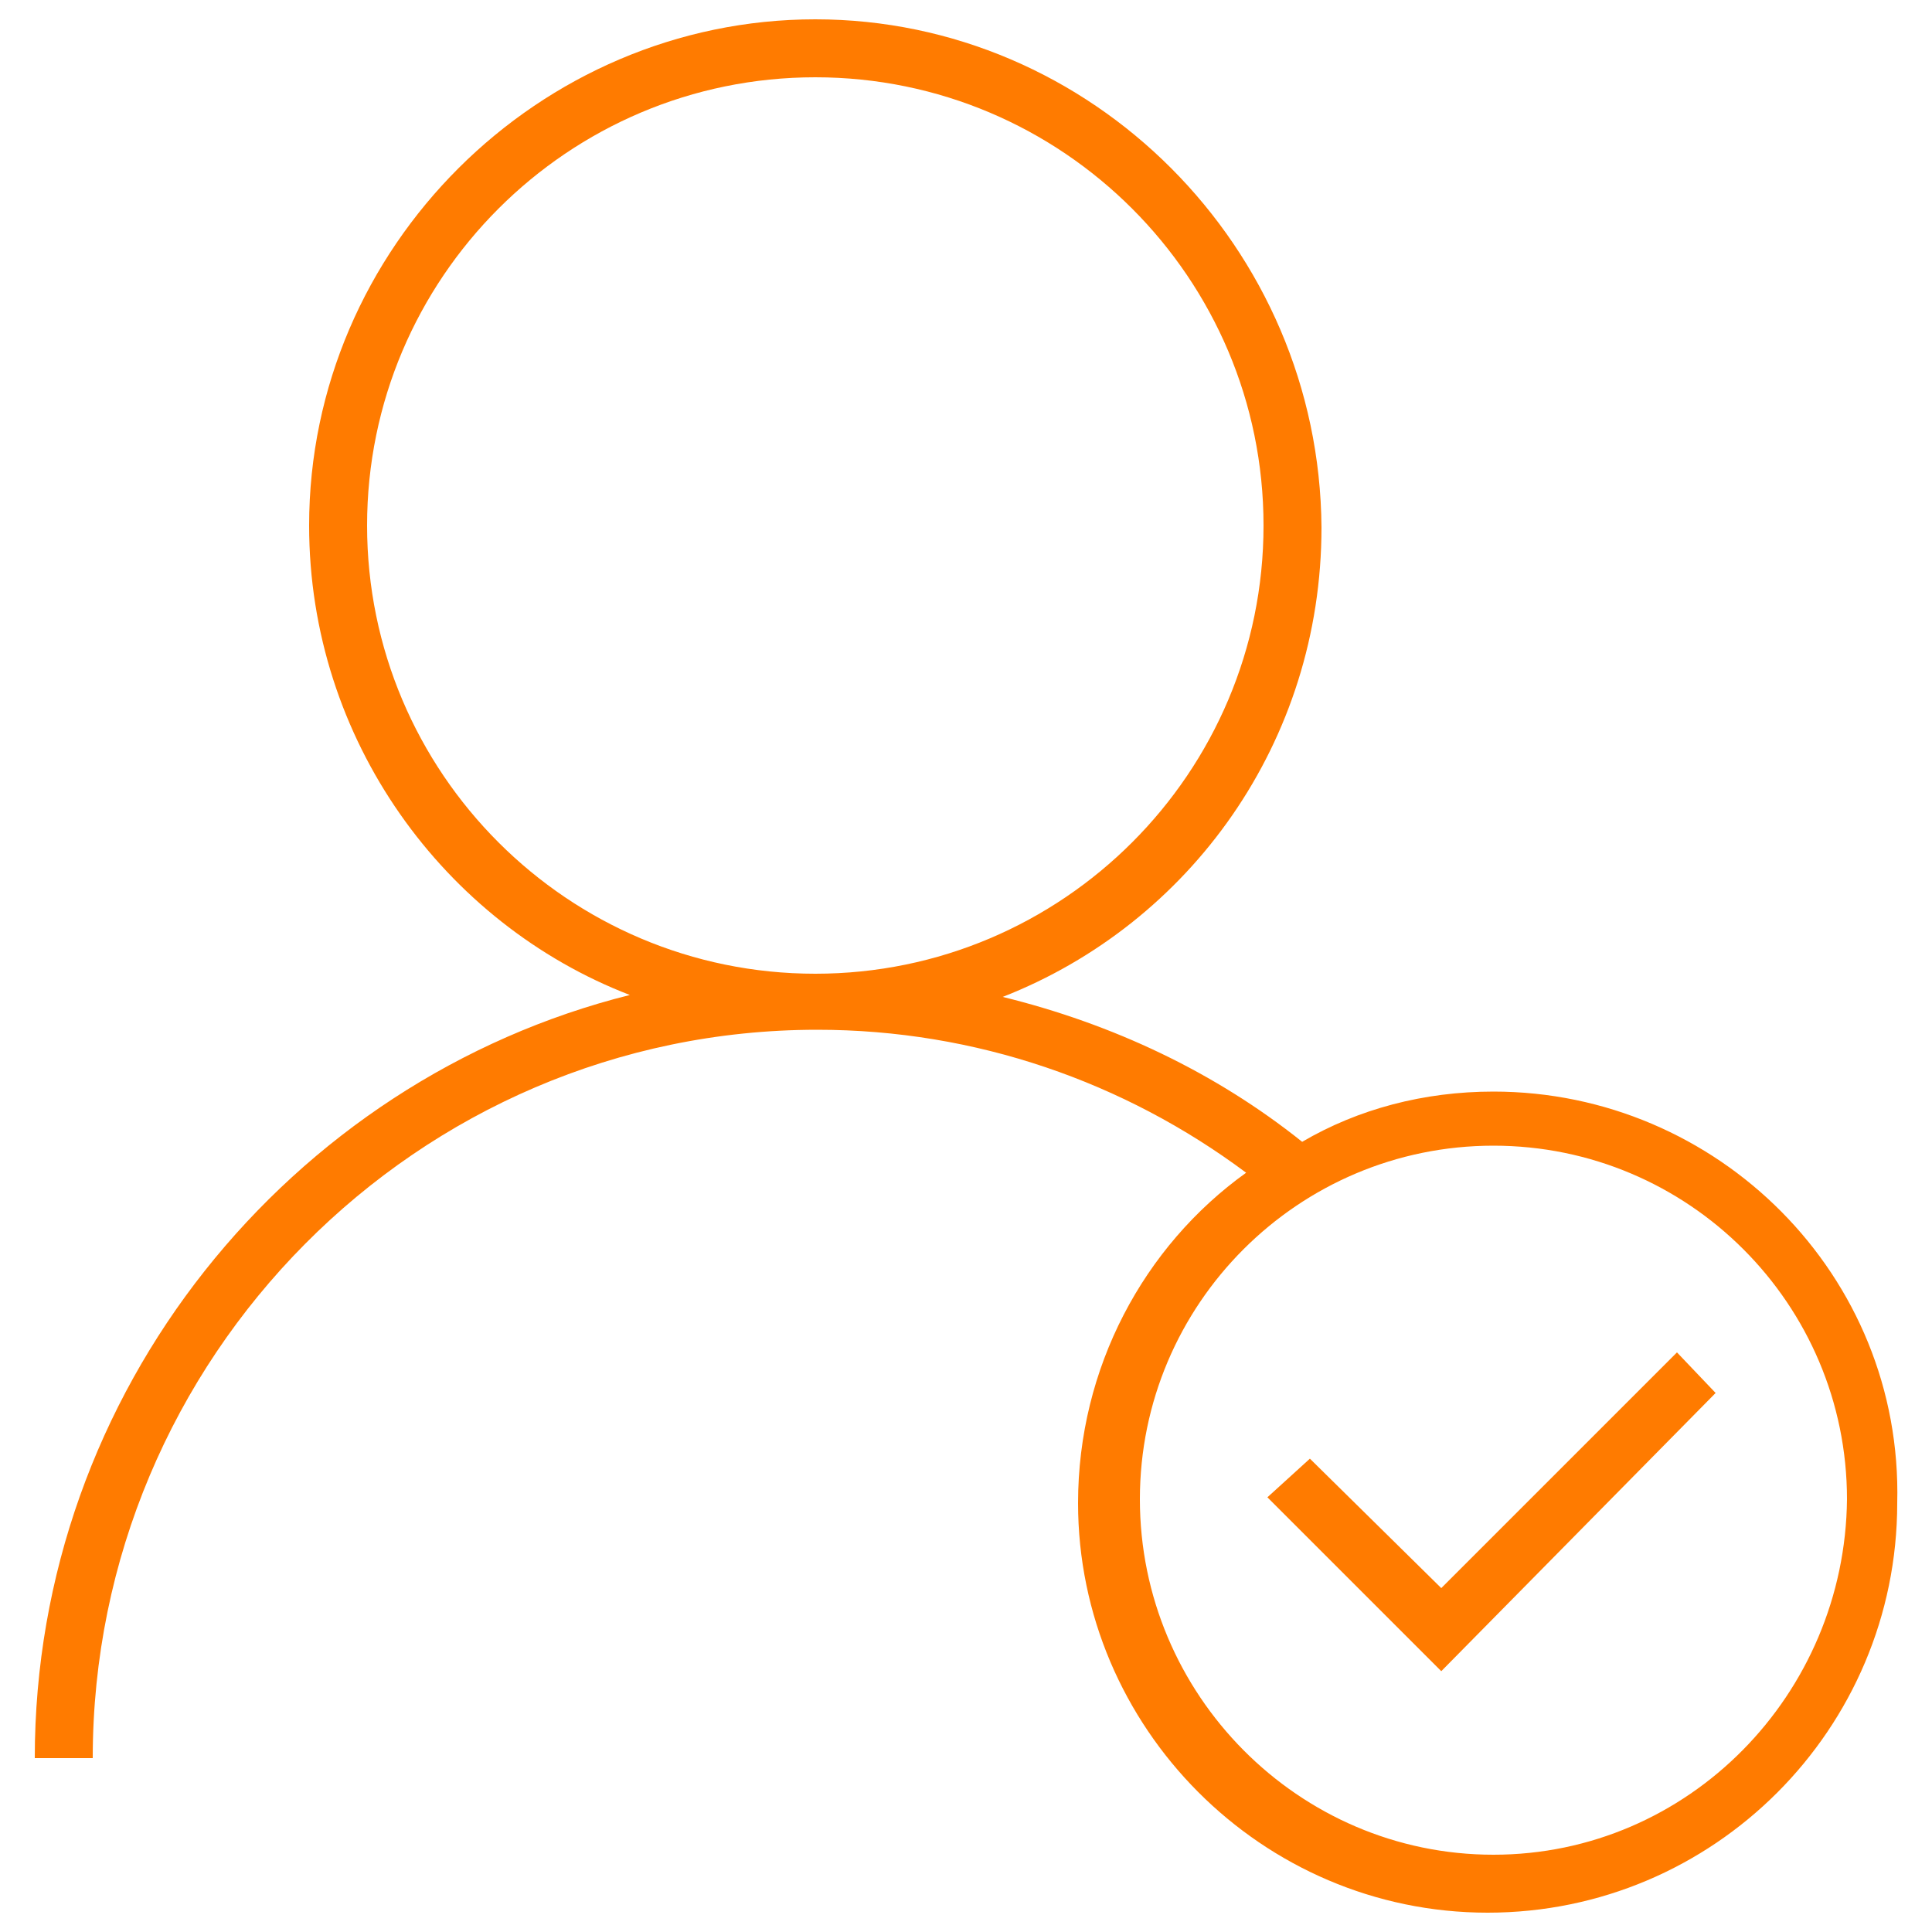 <?xml version="1.0" encoding="UTF-8"?> <svg xmlns="http://www.w3.org/2000/svg" xmlns:xlink="http://www.w3.org/1999/xlink" version="1.1" id="Layer_1" x="0px" y="0px" viewBox="0 0 100 100" style="enable-background:new 0 0 100 100;" xml:space="preserve"> <style type="text/css"> .st0{fill:#FF7B00;} </style> <g> <path class="st0" d="M77.3,56.5c-3.6,0-7,0.9-9.9,2.6c-4.5-3.6-9.8-6.1-15.5-7.5c9.7-3.8,16.5-13.2,16.5-24.3 C68.3,12.8,56.5,1,42.2,1S16,12.8,16,27.2c0,11.1,7,20.6,16.6,24.3C15,55.9,1.8,72,1.8,91h3c0-20.7,16.8-37.7,37.5-37.7 c8.2,0,15.9,2.7,22.2,7.4c-5.3,3.8-8.7,10.1-8.7,17.1C55.8,89.4,65.3,99,77,99s21.2-9.5,21.2-21.2C98.5,66,88.9,56.5,77.3,56.5z M42.2,50.4C29.4,50.4,19,40,19,27.2S29.4,4,42.2,4s23.2,10.4,23.2,23.2S55,50.4,42.2,50.4z M77.3,96C67.2,96,59,87.7,59,77.6 s8.2-18.3,18.3-18.3s18.3,8.2,18.3,18.3C95.5,87.7,87.4,96,77.3,96z"></path> <polygon class="st0" points="74.6,82.2 67.8,75.5 65.6,77.5 74.6,86.5 88.8,72.1 86.8,70 "></polygon> </g> </svg> 
